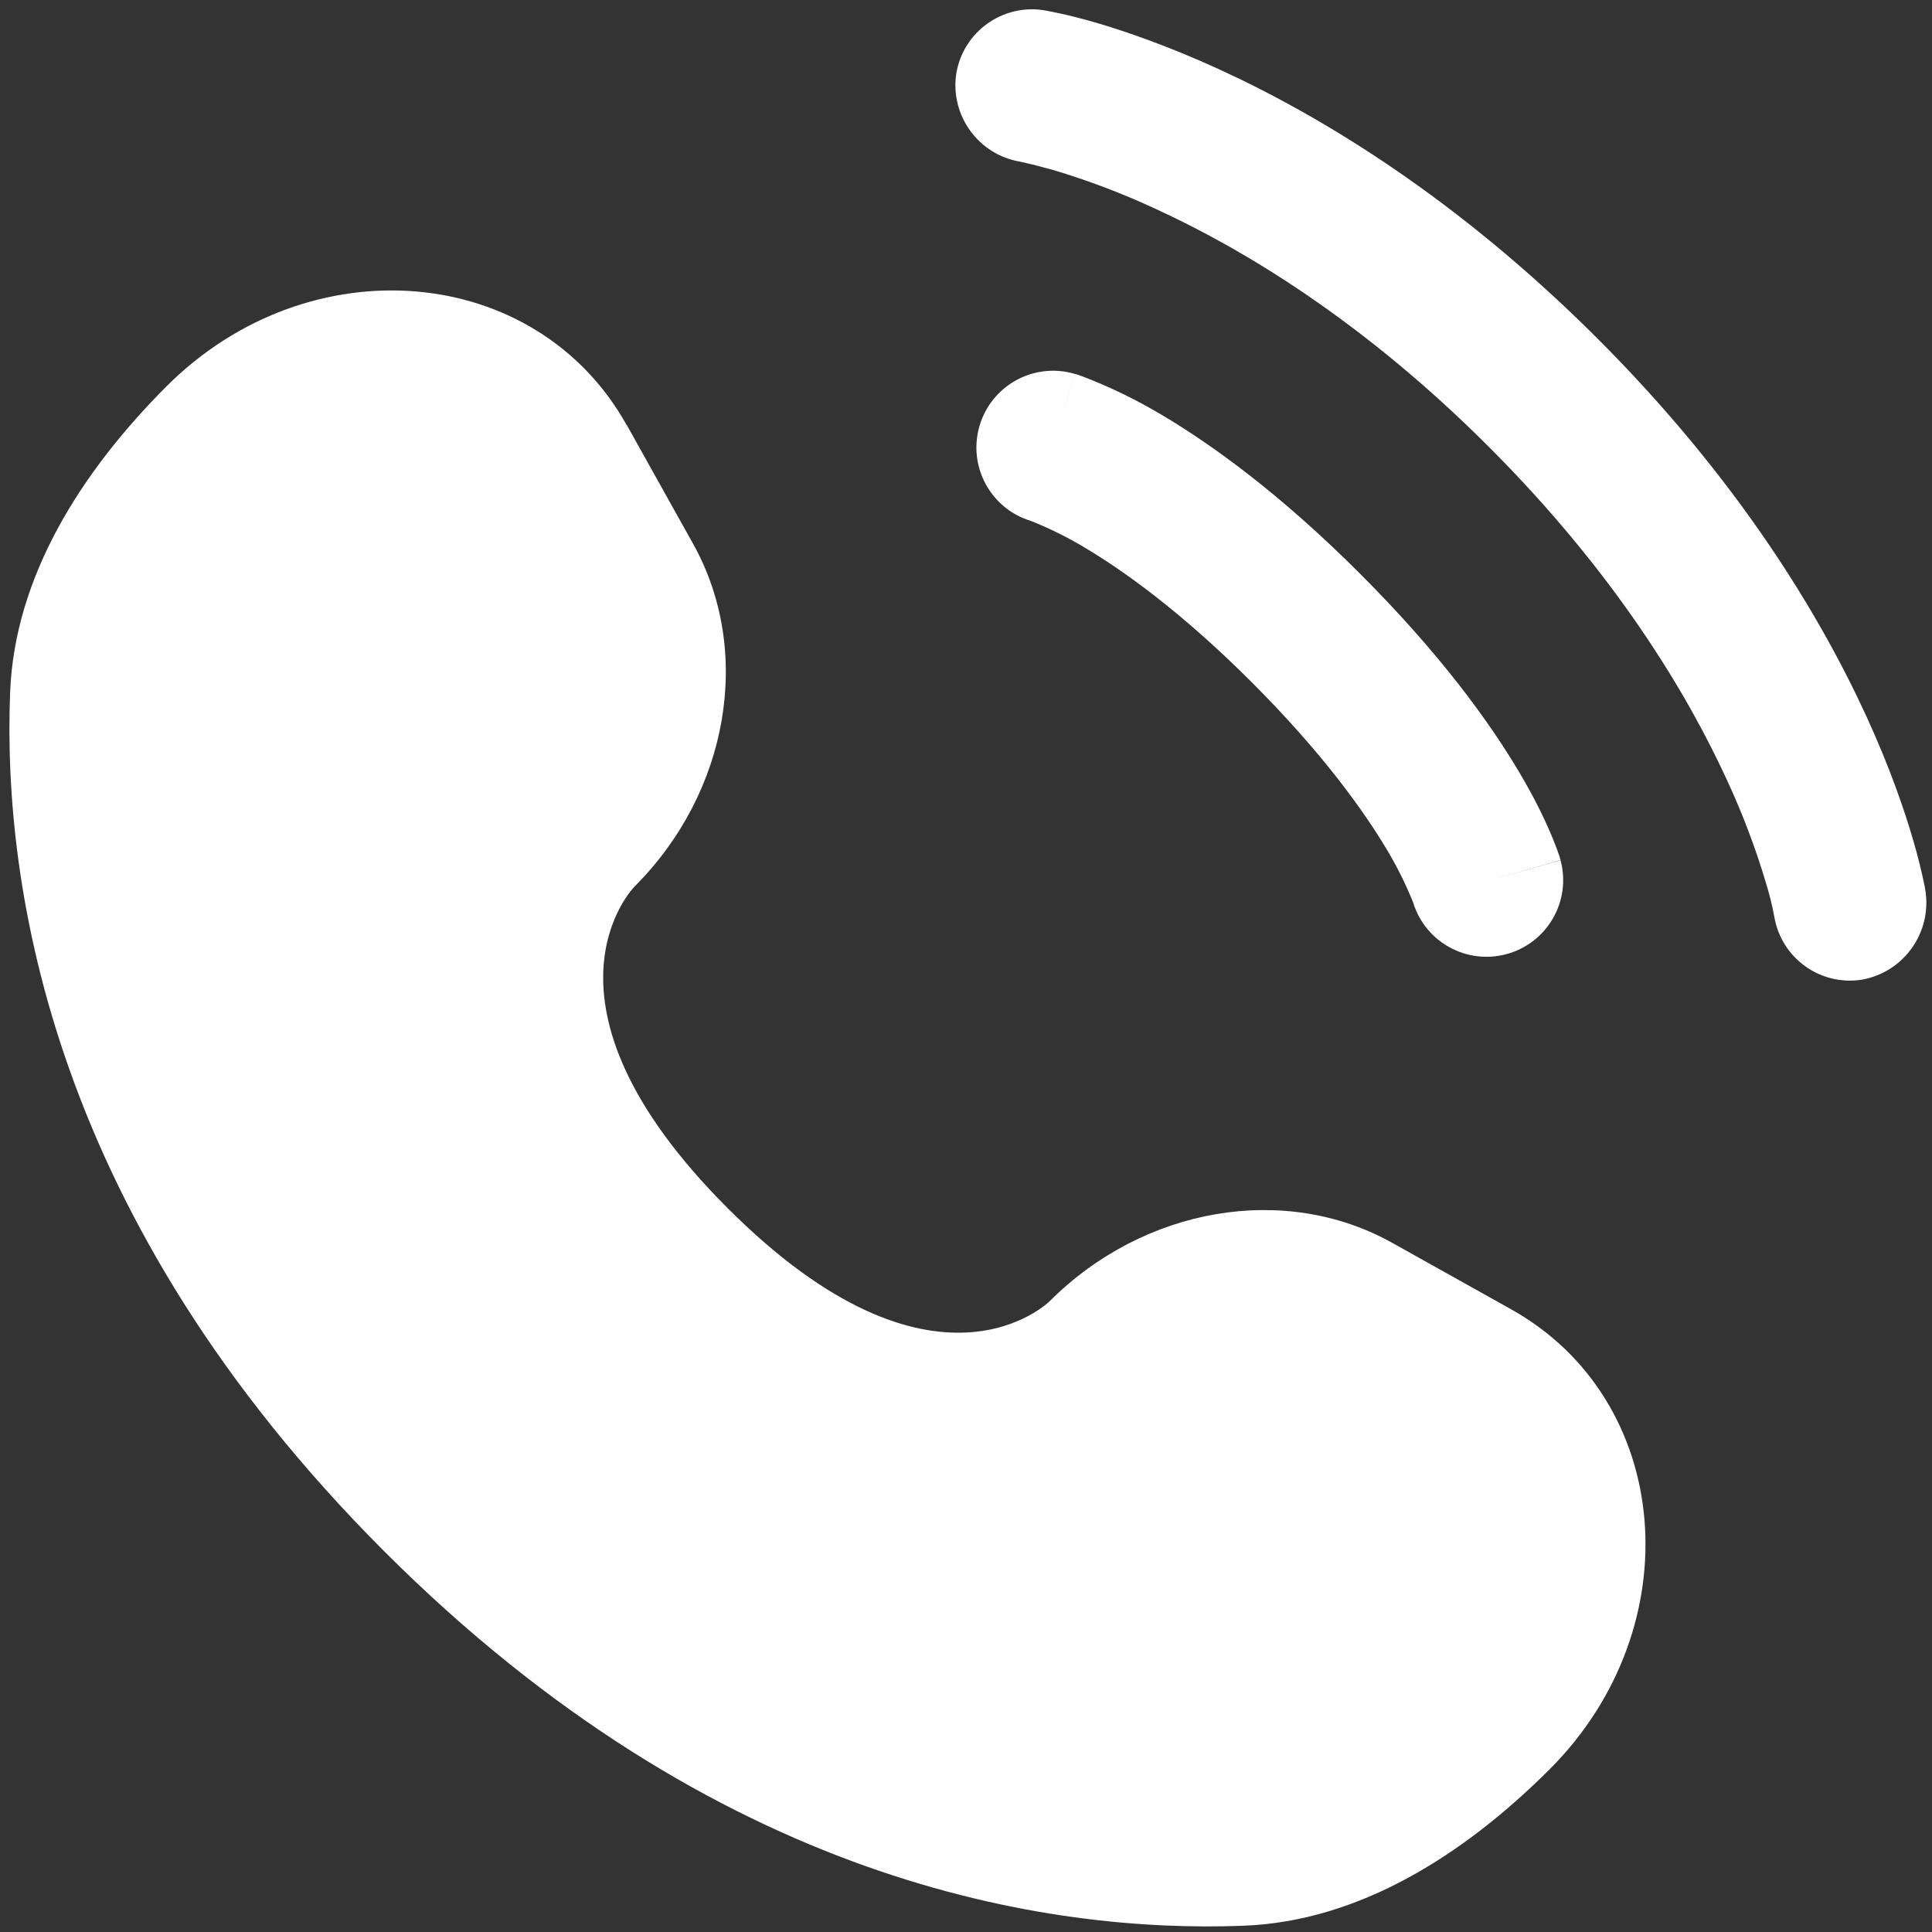 <?xml version="1.0" encoding="UTF-8"?>
<svg id="Layer_1" data-name="Layer 1" xmlns="http://www.w3.org/2000/svg" viewBox="0 0 512 512">
  <rect x="0" y="0" width="512" height="512" fill="#333333" stroke="none"/>
  <defs>
    <style>
      .cls-1, .cls-2 {
        fill: #fff;
      }

      .cls-2 {
        fill-rule: evenodd;
      }
    </style>
  </defs>
  <path class="cls-1" d="m166.11,112.64l17.59,31.51c15.85,28.45,9.48,65.74-15.5,90.75,0,0-30.35,30.32,24.66,85.3,54.93,54.93,85.25,24.66,85.28,24.66,25.01-25.01,62.32-31.38,90.75-15.53l31.51,17.61c42.95,23.95,48.02,84.16,10.27,121.94-22.68,22.65-50.48,40.32-81.18,41.46-51.7,1.98-139.52-11.11-227.62-99.18C13.79,323.08.7,235.25,2.68,183.55c1.17-30.7,18.81-58.5,41.46-81.18,37.77-37.75,97.98-32.68,121.94,10.3M253.42,19.53c1.81-11.08,12.25-18.59,23.33-16.8.68.14,2.9.54,4.06.81,2.3.49,5.53,1.3,9.54,2.44,8.05,2.36,19.29,6.23,32.79,12.41,26.99,12.38,62.89,34.03,100.18,71.29,37.29,37.29,58.94,73.22,71.32,100.21,6.18,13.49,10.03,24.71,12.38,32.79,1.19,4.06,2.21,8.16,3.06,12.3l.14.84c1.86,11.16-5.59,21.76-16.72,23.79-11.05,1.79-21.46-5.68-23.3-16.72-.55-2.99-1.29-5.95-2.19-8.86-2.77-9.31-6.21-18.4-10.3-27.21-10.57-23.03-29.59-54.85-63.14-88.39-33.52-33.55-65.33-52.54-88.39-63.11-8.8-4.09-17.88-7.53-27.18-10.3-2.85-.8-5.72-1.53-8.62-2.17-11.07-1.84-18.62-12.23-16.96-23.33"/>
  <path class="cls-2" d="m259.54,113.02c3.07-10.8,14.31-17.06,25.11-13.99,0,0,0,0,.01,0l-5.58,19.54,5.58-19.51h.08l.08.03.22.05.54.16,1.52.54c7.2,2.77,14.15,6.16,20.78,10.11,13.25,7.86,31.35,20.87,52.62,42.16,21.27,21.27,34.31,39.37,42.16,52.62,3.93,6.64,6.53,12.03,8.21,15.99.9,2.07,1.71,4.18,2.44,6.31l.14.54.08.22v.08l.03.03s0,.05-19.51,5.64l19.51-5.58c2.91,10.84-3.52,21.99-14.36,24.9-10.49,2.81-21.34-3.11-24.63-13.46l-.08-.27c-1.91-4.72-4.17-9.28-6.77-13.66-6.07-10.22-16.99-25.66-35.96-44.63-18.97-18.97-34.39-29.86-44.6-35.9-4.37-2.6-8.94-4.87-13.66-6.77l-.27-.11c-10.65-3.2-16.75-14.37-13.68-25.07"/>
</svg>